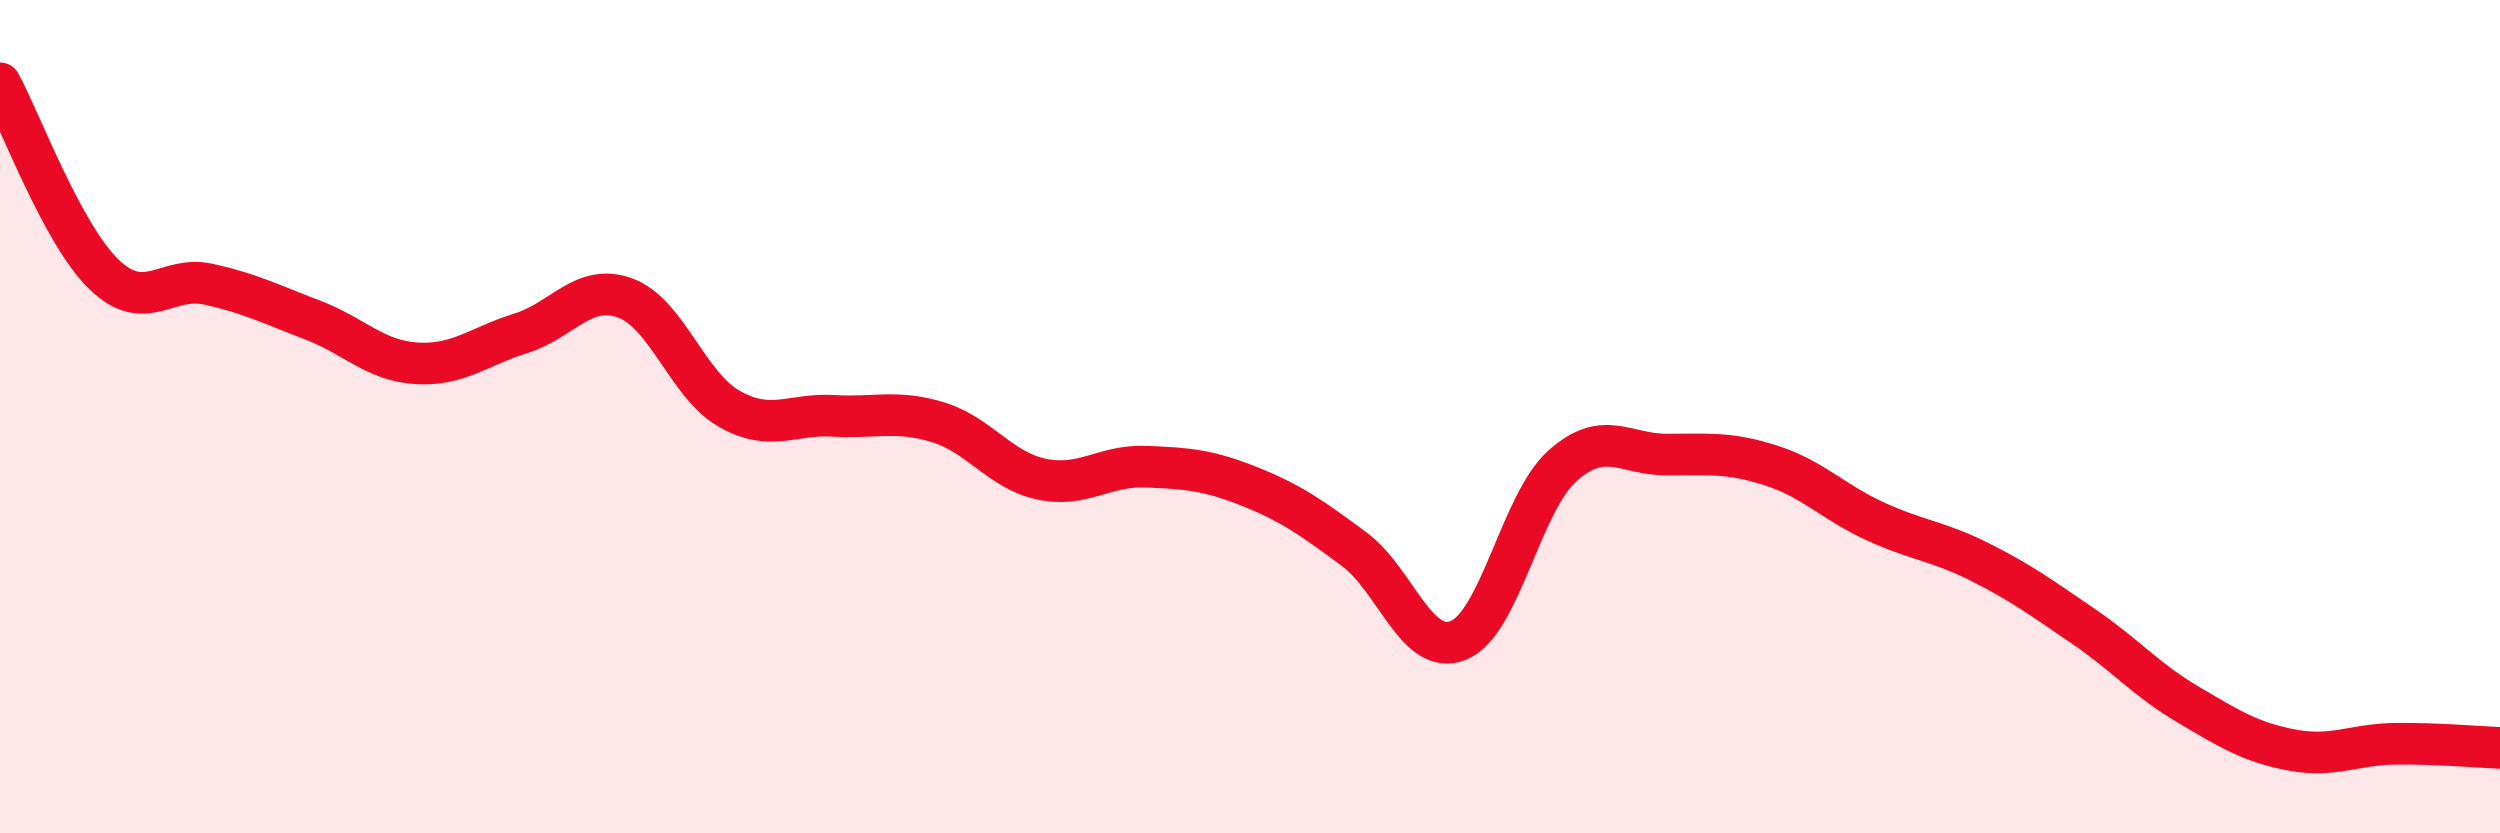 
    <svg width="60" height="20" viewBox="0 0 60 20" xmlns="http://www.w3.org/2000/svg">
      <path
        d="M 0,2 C 0.5,2.92 1.5,5.63 2.5,6.59 C 3.5,7.55 4,6.6 5,6.82 C 6,7.04 6.5,7.3 7.5,7.68 C 8.5,8.06 9,8.66 10,8.72 C 11,8.78 11.5,8.31 12.5,8 C 13.5,7.69 14,6.79 15,7.15 C 16,7.51 16.5,9.24 17.5,9.81 C 18.5,10.38 19,9.92 20,9.98 C 21,10.04 21.5,9.83 22.5,10.13 C 23.5,10.43 24,11.29 25,11.5 C 26,11.71 26.5,11.16 27.5,11.2 C 28.5,11.24 29,11.28 30,11.68 C 31,12.08 31.5,12.44 32.5,13.18 C 33.5,13.92 34,15.77 35,15.37 C 36,14.97 36.5,12.07 37.5,11.18 C 38.5,10.29 39,10.91 40,10.91 C 41,10.91 41.5,10.85 42.5,11.17 C 43.5,11.49 44,12.05 45,12.51 C 46,12.97 46.5,12.98 47.5,13.48 C 48.5,13.98 49,14.35 50,15.03 C 51,15.71 51.5,16.31 52.5,16.9 C 53.5,17.49 54,17.81 55,18 C 56,18.19 56.5,17.86 57.5,17.85 C 58.5,17.84 59.5,17.93 60,17.95L60 20L0 20Z"
        fill="#EB0A25"
        opacity="0.1"
        stroke-linecap="round"
        stroke-linejoin="round"
      />
      <path
        d="M 0,2 C 0.5,2.92 1.5,5.63 2.5,6.59 C 3.5,7.55 4,6.6 5,6.82 C 6,7.04 6.5,7.3 7.5,7.68 C 8.5,8.06 9,8.66 10,8.72 C 11,8.78 11.5,8.31 12.5,8 C 13.5,7.69 14,6.79 15,7.15 C 16,7.51 16.5,9.24 17.5,9.81 C 18.5,10.38 19,9.92 20,9.98 C 21,10.04 21.5,9.83 22.5,10.13 C 23.5,10.43 24,11.29 25,11.5 C 26,11.71 26.5,11.16 27.5,11.2 C 28.5,11.24 29,11.28 30,11.68 C 31,12.08 31.5,12.44 32.5,13.18 C 33.5,13.92 34,15.77 35,15.37 C 36,14.97 36.5,12.07 37.5,11.18 C 38.5,10.29 39,10.91 40,10.91 C 41,10.91 41.5,10.85 42.5,11.17 C 43.5,11.49 44,12.05 45,12.51 C 46,12.97 46.5,12.98 47.5,13.48 C 48.5,13.98 49,14.35 50,15.03 C 51,15.71 51.5,16.31 52.5,16.9 C 53.5,17.49 54,17.81 55,18 C 56,18.19 56.5,17.86 57.5,17.85 C 58.5,17.84 59.5,17.93 60,17.95"
        stroke="#EB0A25"
        stroke-width="1"
        fill="none"
        stroke-linecap="round"
        stroke-linejoin="round"
      />
    </svg>
  